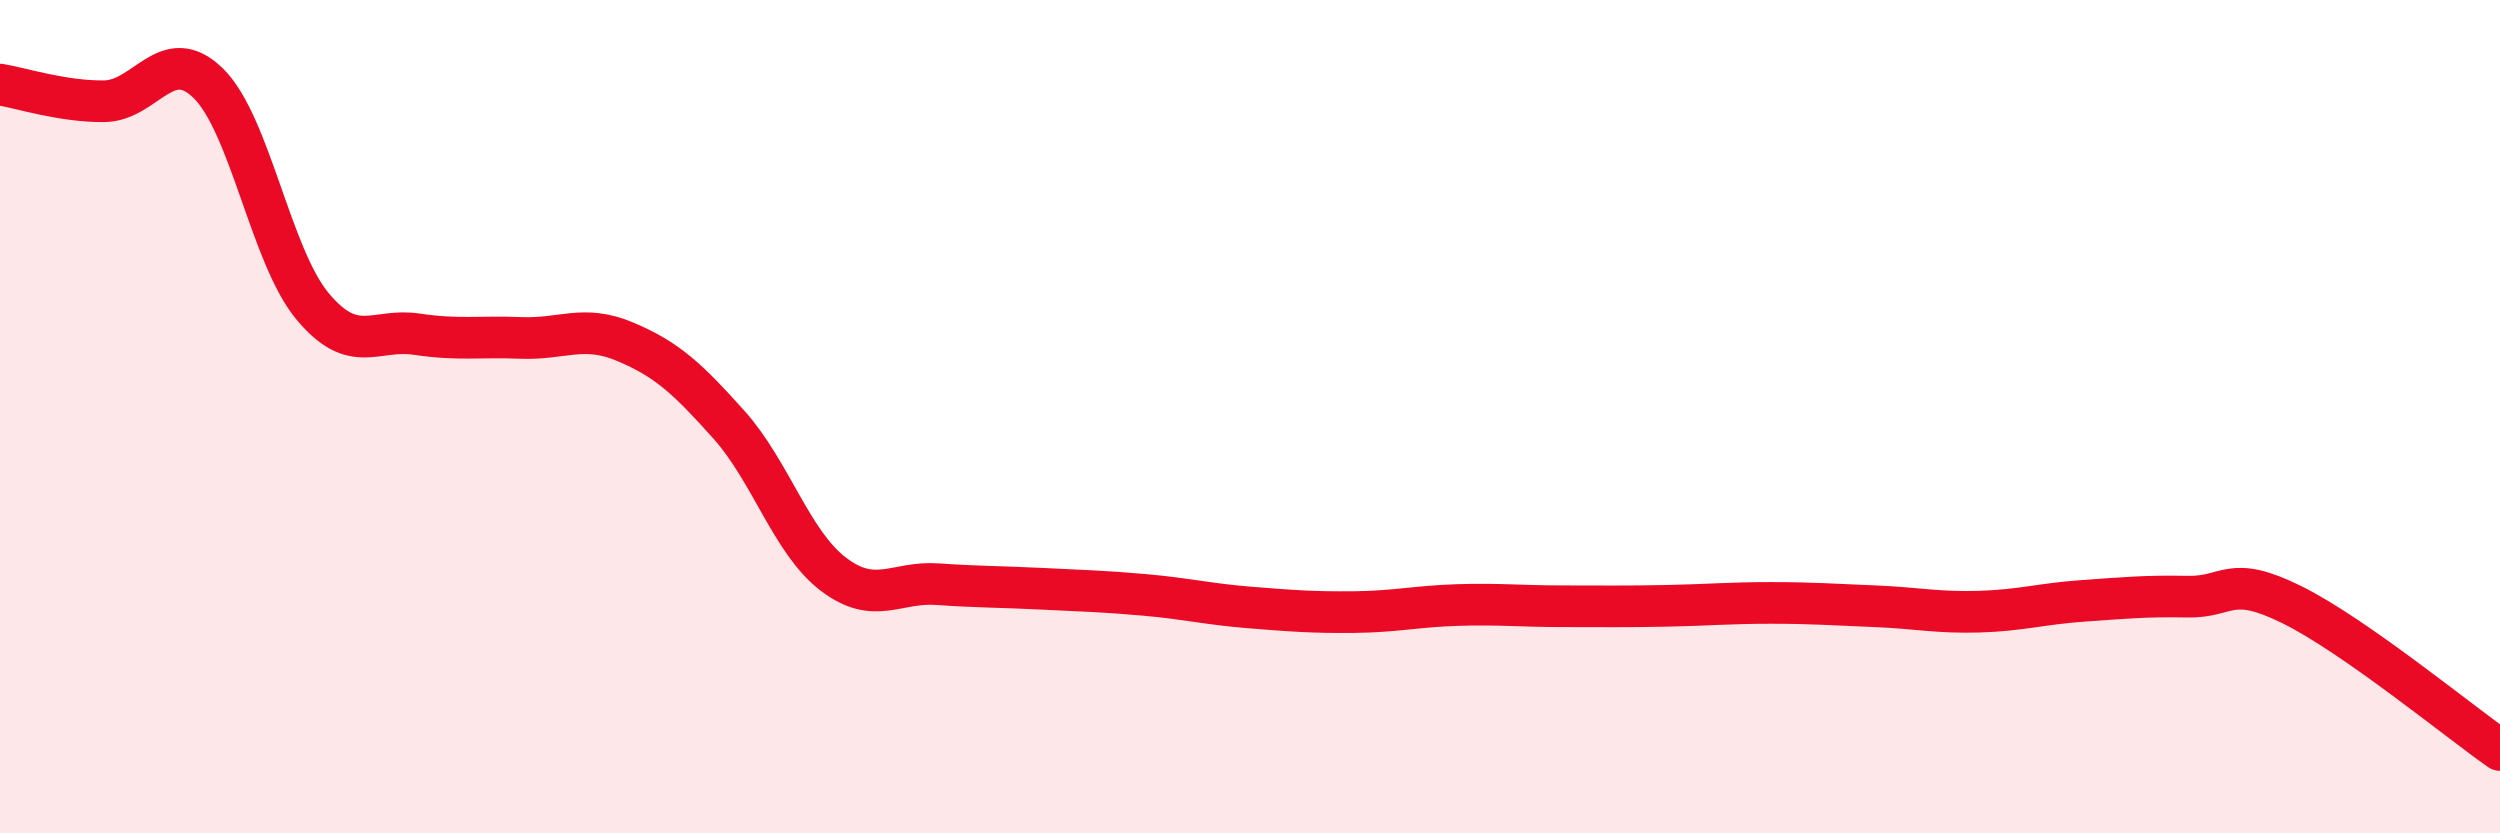 
    <svg width="60" height="20" viewBox="0 0 60 20" xmlns="http://www.w3.org/2000/svg">
      <path
        d="M 0,2.03 C 0.5,2.11 1.5,2.44 2.5,2.43 C 3.5,2.42 4,1.02 5,2 C 6,2.98 6.5,6.15 7.5,7.35 C 8.5,8.55 9,7.87 10,8.02 C 11,8.17 11.5,8.07 12.5,8.11 C 13.5,8.15 14,7.78 15,8.2 C 16,8.62 16.5,9.08 17.5,10.2 C 18.5,11.32 19,13.02 20,13.78 C 21,14.54 21.5,13.95 22.5,14.02 C 23.5,14.09 24,14.08 25,14.13 C 26,14.18 26.5,14.19 27.5,14.28 C 28.5,14.37 29,14.5 30,14.58 C 31,14.66 31.5,14.7 32.5,14.69 C 33.5,14.68 34,14.55 35,14.52 C 36,14.49 36.5,14.55 37.5,14.55 C 38.5,14.55 39,14.56 40,14.54 C 41,14.52 41.5,14.47 42.5,14.47 C 43.5,14.47 44,14.51 45,14.55 C 46,14.59 46.5,14.71 47.5,14.68 C 48.5,14.65 49,14.49 50,14.42 C 51,14.35 51.5,14.3 52.5,14.32 C 53.5,14.34 53.5,13.77 55,14.51 C 56.5,15.25 59,17.3 60,18L60 20L0 20Z"
        fill="#EB0A25"
        opacity="0.1"
        stroke-linecap="round"
        stroke-linejoin="round"
      />
      <path
        d="M 0,2.03 C 0.5,2.11 1.5,2.44 2.5,2.43 C 3.5,2.42 4,1.02 5,2 C 6,2.98 6.5,6.15 7.5,7.35 C 8.5,8.55 9,7.87 10,8.02 C 11,8.17 11.5,8.07 12.5,8.11 C 13.5,8.15 14,7.78 15,8.2 C 16,8.62 16.5,9.08 17.5,10.2 C 18.5,11.32 19,13.02 20,13.78 C 21,14.54 21.5,13.95 22.5,14.02 C 23.5,14.09 24,14.08 25,14.13 C 26,14.18 26.5,14.19 27.5,14.28 C 28.5,14.37 29,14.5 30,14.58 C 31,14.66 31.5,14.7 32.5,14.69 C 33.5,14.68 34,14.55 35,14.52 C 36,14.49 36.5,14.55 37.5,14.55 C 38.5,14.55 39,14.56 40,14.54 C 41,14.52 41.5,14.47 42.5,14.47 C 43.5,14.47 44,14.51 45,14.55 C 46,14.59 46.5,14.71 47.5,14.68 C 48.5,14.65 49,14.49 50,14.42 C 51,14.35 51.5,14.3 52.5,14.32 C 53.5,14.34 53.5,13.77 55,14.51 C 56.5,15.25 59,17.3 60,18"
        stroke="#EB0A25"
        stroke-width="1"
        fill="none"
        stroke-linecap="round"
        stroke-linejoin="round"
      />
    </svg>
  